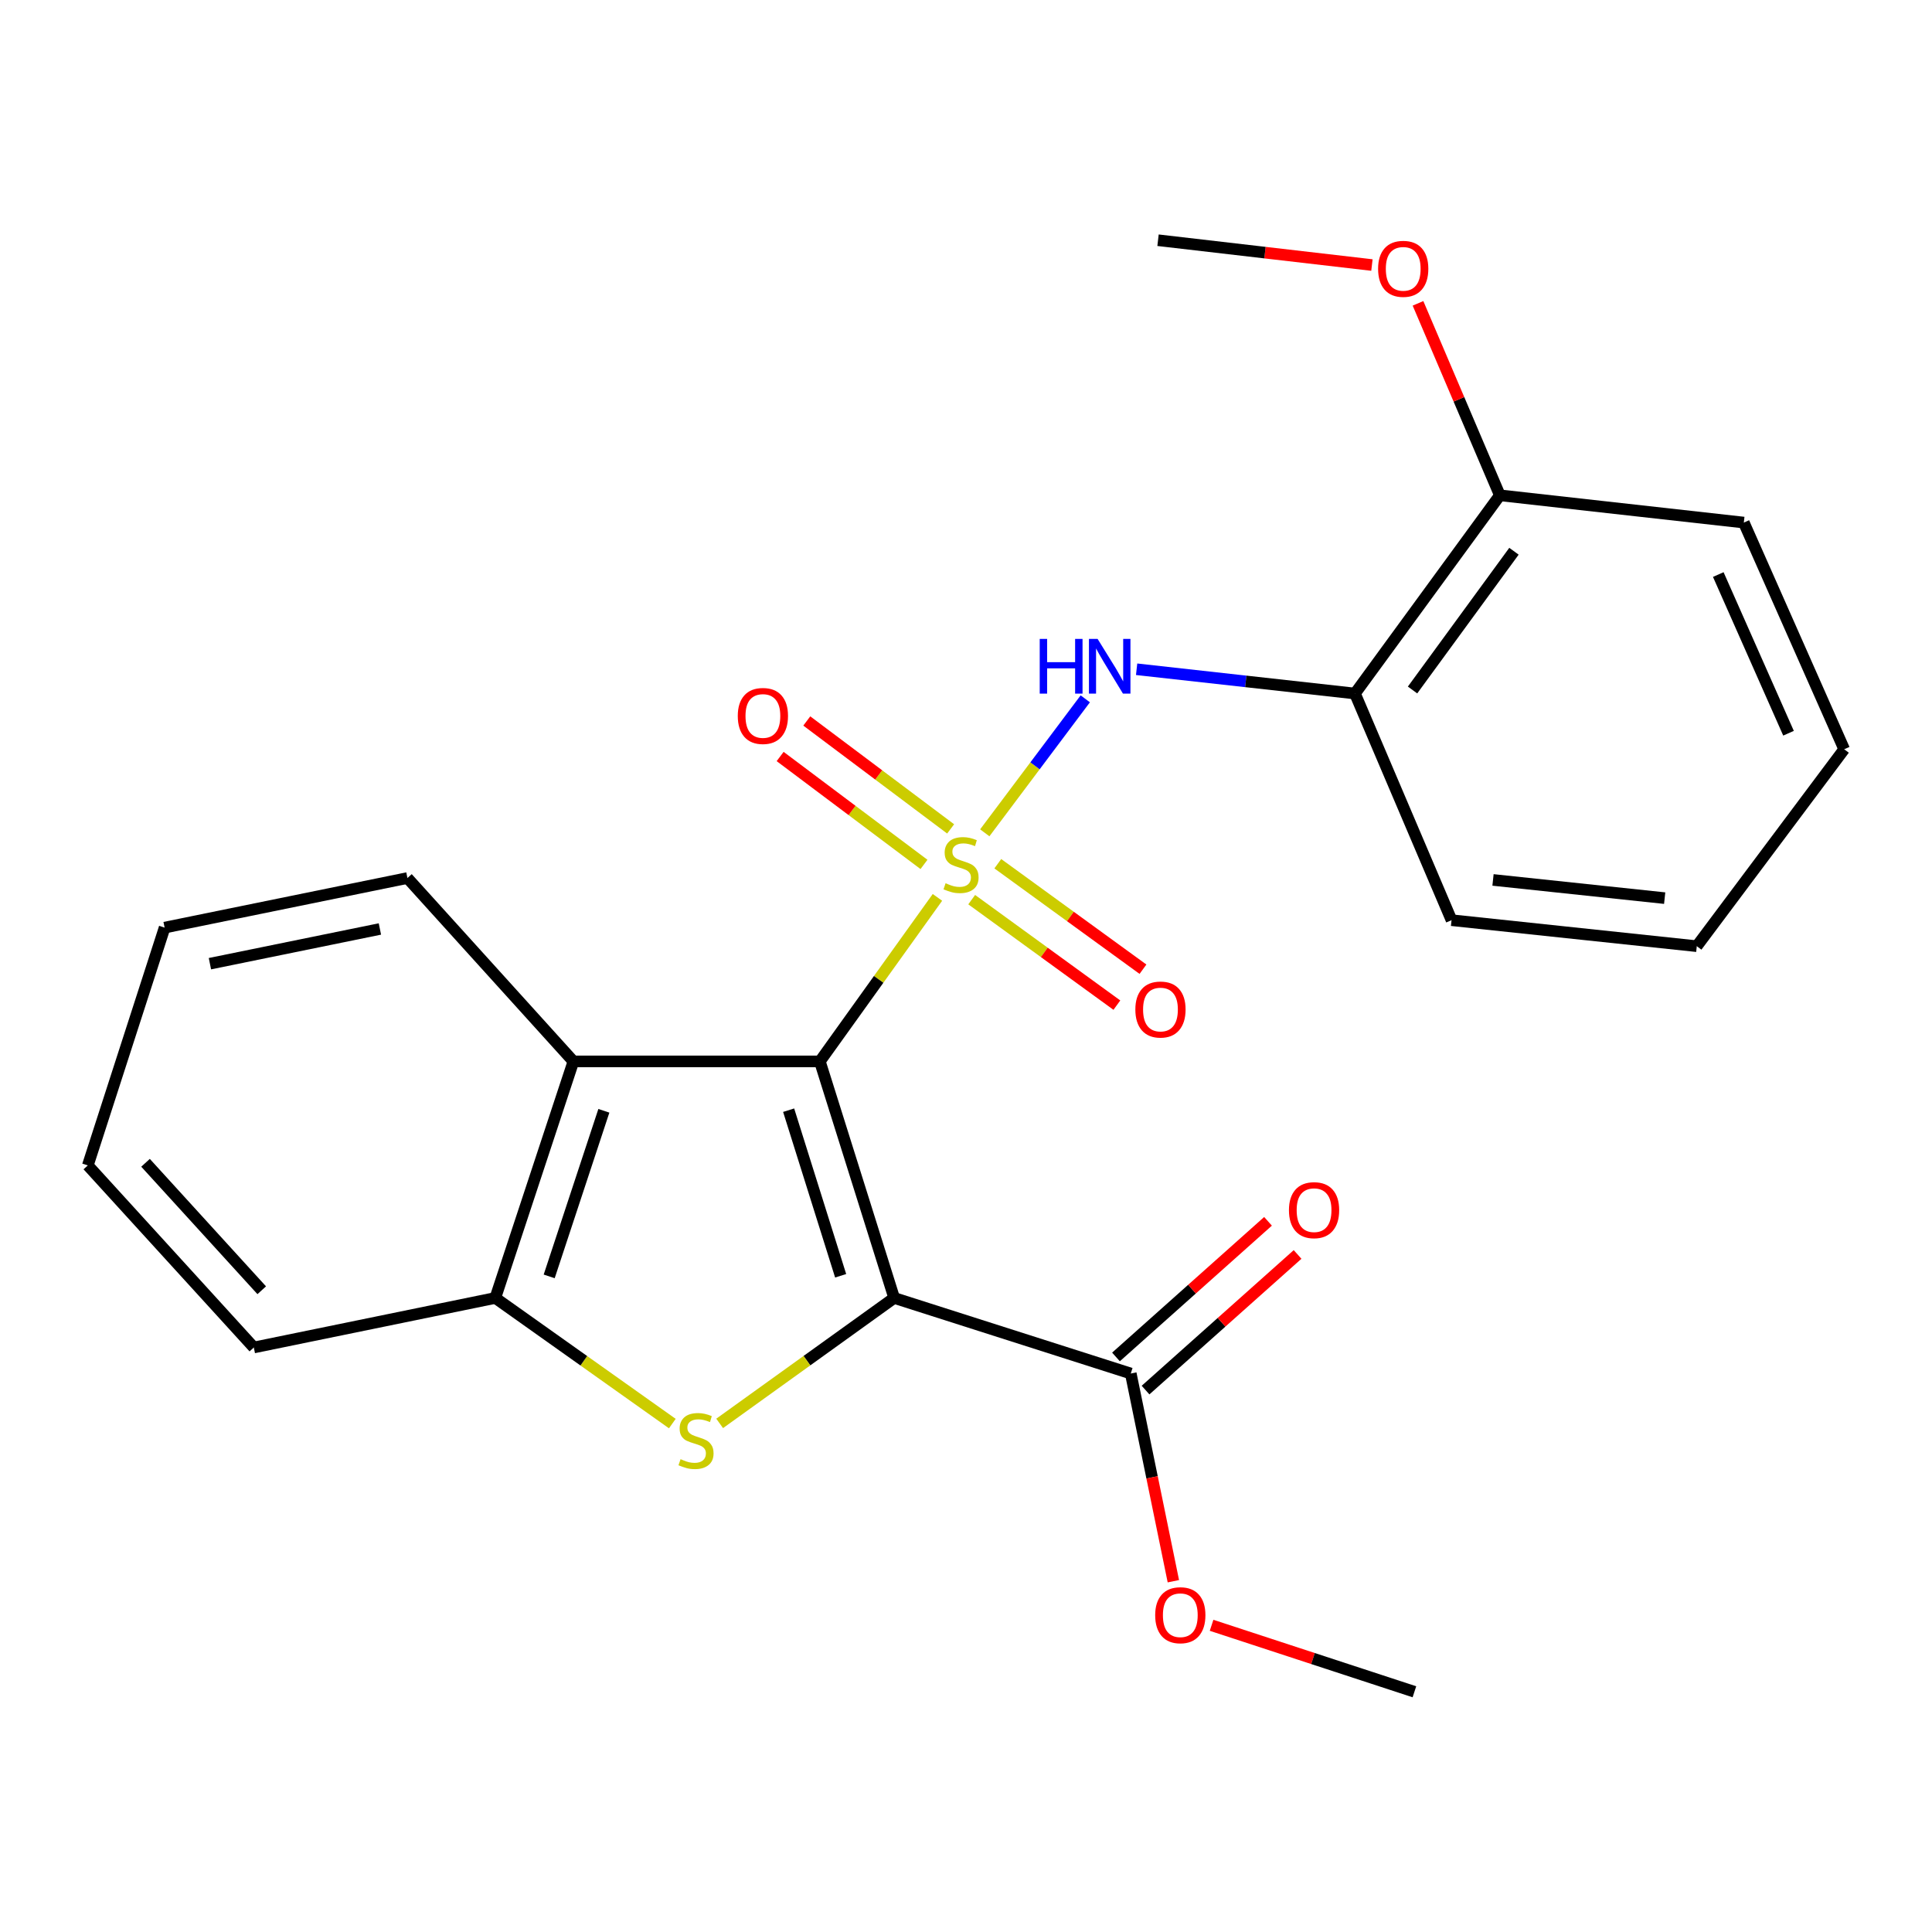<?xml version='1.0' encoding='iso-8859-1'?>
<svg version='1.1' baseProfile='full'
              xmlns='http://www.w3.org/2000/svg'
                      xmlns:rdkit='http://www.rdkit.org/xml'
                      xmlns:xlink='http://www.w3.org/1999/xlink'
                  xml:space='preserve'
width='1000px' height='1000px' viewBox='0 0 1000 1000'>
<!-- END OF HEADER -->
<rect style='opacity:1.0;fill:#FFFFFF;stroke:none' width='1000' height='1000' x='0' y='0'> </rect>
<path class='bond-0' d='M 485.218,464.483 L 454.788,506.93' style='fill:none;fill-rule:evenodd;stroke:#CCCC00;stroke-width:6px;stroke-linecap:butt;stroke-linejoin:miter;stroke-opacity:1' />
<path class='bond-0' d='M 454.788,506.93 L 424.357,549.377' style='fill:none;fill-rule:evenodd;stroke:#000000;stroke-width:6px;stroke-linecap:butt;stroke-linejoin:miter;stroke-opacity:1' />
<path class='bond-4' d='M 509.719,431.064 L 535.728,396.388' style='fill:none;fill-rule:evenodd;stroke:#CCCC00;stroke-width:6px;stroke-linecap:butt;stroke-linejoin:miter;stroke-opacity:1' />
<path class='bond-4' d='M 535.728,396.388 L 561.737,361.712' style='fill:none;fill-rule:evenodd;stroke:#0000FF;stroke-width:6px;stroke-linecap:butt;stroke-linejoin:miter;stroke-opacity:1' />
<path class='bond-8' d='M 502.948,465.656 L 540.519,492.956' style='fill:none;fill-rule:evenodd;stroke:#CCCC00;stroke-width:6px;stroke-linecap:butt;stroke-linejoin:miter;stroke-opacity:1' />
<path class='bond-8' d='M 540.519,492.956 L 578.091,520.256' style='fill:none;fill-rule:evenodd;stroke:#FF0000;stroke-width:6px;stroke-linecap:butt;stroke-linejoin:miter;stroke-opacity:1' />
<path class='bond-8' d='M 516.459,447.062 L 554.03,474.362' style='fill:none;fill-rule:evenodd;stroke:#CCCC00;stroke-width:6px;stroke-linecap:butt;stroke-linejoin:miter;stroke-opacity:1' />
<path class='bond-8' d='M 554.03,474.362 L 591.601,501.662' style='fill:none;fill-rule:evenodd;stroke:#FF0000;stroke-width:6px;stroke-linecap:butt;stroke-linejoin:miter;stroke-opacity:1' />
<path class='bond-9' d='M 492.045,429.034 L 454.818,401.105' style='fill:none;fill-rule:evenodd;stroke:#CCCC00;stroke-width:6px;stroke-linecap:butt;stroke-linejoin:miter;stroke-opacity:1' />
<path class='bond-9' d='M 454.818,401.105 L 417.592,373.176' style='fill:none;fill-rule:evenodd;stroke:#FF0000;stroke-width:6px;stroke-linecap:butt;stroke-linejoin:miter;stroke-opacity:1' />
<path class='bond-9' d='M 478.251,447.419 L 441.025,419.49' style='fill:none;fill-rule:evenodd;stroke:#CCCC00;stroke-width:6px;stroke-linecap:butt;stroke-linejoin:miter;stroke-opacity:1' />
<path class='bond-9' d='M 441.025,419.49 L 403.799,391.561' style='fill:none;fill-rule:evenodd;stroke:#FF0000;stroke-width:6px;stroke-linecap:butt;stroke-linejoin:miter;stroke-opacity:1' />
<path class='bond-1' d='M 424.357,549.377 L 462.817,671.818' style='fill:none;fill-rule:evenodd;stroke:#000000;stroke-width:6px;stroke-linecap:butt;stroke-linejoin:miter;stroke-opacity:1' />
<path class='bond-1' d='M 408.199,574.631 L 435.121,660.339' style='fill:none;fill-rule:evenodd;stroke:#000000;stroke-width:6px;stroke-linecap:butt;stroke-linejoin:miter;stroke-opacity:1' />
<path class='bond-3' d='M 424.357,549.377 L 296.797,549.377' style='fill:none;fill-rule:evenodd;stroke:#000000;stroke-width:6px;stroke-linecap:butt;stroke-linejoin:miter;stroke-opacity:1' />
<path class='bond-2' d='M 462.817,671.818 L 417.656,704.283' style='fill:none;fill-rule:evenodd;stroke:#000000;stroke-width:6px;stroke-linecap:butt;stroke-linejoin:miter;stroke-opacity:1' />
<path class='bond-2' d='M 417.656,704.283 L 372.495,736.748' style='fill:none;fill-rule:evenodd;stroke:#CCCC00;stroke-width:6px;stroke-linecap:butt;stroke-linejoin:miter;stroke-opacity:1' />
<path class='bond-6' d='M 462.817,671.818 L 585.283,710.929' style='fill:none;fill-rule:evenodd;stroke:#000000;stroke-width:6px;stroke-linecap:butt;stroke-linejoin:miter;stroke-opacity:1' />
<path class='bond-24' d='M 347.993,736.841 L 302.182,704.329' style='fill:none;fill-rule:evenodd;stroke:#CCCC00;stroke-width:6px;stroke-linecap:butt;stroke-linejoin:miter;stroke-opacity:1' />
<path class='bond-24' d='M 302.182,704.329 L 256.37,671.818' style='fill:none;fill-rule:evenodd;stroke:#000000;stroke-width:6px;stroke-linecap:butt;stroke-linejoin:miter;stroke-opacity:1' />
<path class='bond-5' d='M 296.797,549.377 L 256.37,671.818' style='fill:none;fill-rule:evenodd;stroke:#000000;stroke-width:6px;stroke-linecap:butt;stroke-linejoin:miter;stroke-opacity:1' />
<path class='bond-5' d='M 312.558,574.949 L 284.259,660.658' style='fill:none;fill-rule:evenodd;stroke:#000000;stroke-width:6px;stroke-linecap:butt;stroke-linejoin:miter;stroke-opacity:1' />
<path class='bond-13' d='M 296.797,549.377 L 210.888,454.466' style='fill:none;fill-rule:evenodd;stroke:#000000;stroke-width:6px;stroke-linecap:butt;stroke-linejoin:miter;stroke-opacity:1' />
<path class='bond-7' d='M 588.312,346.407 L 644.819,352.688' style='fill:none;fill-rule:evenodd;stroke:#0000FF;stroke-width:6px;stroke-linecap:butt;stroke-linejoin:miter;stroke-opacity:1' />
<path class='bond-7' d='M 644.819,352.688 L 701.326,358.968' style='fill:none;fill-rule:evenodd;stroke:#000000;stroke-width:6px;stroke-linecap:butt;stroke-linejoin:miter;stroke-opacity:1' />
<path class='bond-15' d='M 256.37,671.818 L 131.376,697.457' style='fill:none;fill-rule:evenodd;stroke:#000000;stroke-width:6px;stroke-linecap:butt;stroke-linejoin:miter;stroke-opacity:1' />
<path class='bond-11' d='M 592.933,719.504 L 632.28,684.404' style='fill:none;fill-rule:evenodd;stroke:#000000;stroke-width:6px;stroke-linecap:butt;stroke-linejoin:miter;stroke-opacity:1' />
<path class='bond-11' d='M 632.28,684.404 L 671.627,649.304' style='fill:none;fill-rule:evenodd;stroke:#FF0000;stroke-width:6px;stroke-linecap:butt;stroke-linejoin:miter;stroke-opacity:1' />
<path class='bond-11' d='M 577.633,702.353 L 616.98,667.253' style='fill:none;fill-rule:evenodd;stroke:#000000;stroke-width:6px;stroke-linecap:butt;stroke-linejoin:miter;stroke-opacity:1' />
<path class='bond-11' d='M 616.98,667.253 L 656.327,632.153' style='fill:none;fill-rule:evenodd;stroke:#FF0000;stroke-width:6px;stroke-linecap:butt;stroke-linejoin:miter;stroke-opacity:1' />
<path class='bond-12' d='M 585.283,710.929 L 596.307,764.683' style='fill:none;fill-rule:evenodd;stroke:#000000;stroke-width:6px;stroke-linecap:butt;stroke-linejoin:miter;stroke-opacity:1' />
<path class='bond-12' d='M 596.307,764.683 L 607.332,818.438' style='fill:none;fill-rule:evenodd;stroke:#FF0000;stroke-width:6px;stroke-linecap:butt;stroke-linejoin:miter;stroke-opacity:1' />
<path class='bond-10' d='M 701.326,358.968 L 776.318,256.37' style='fill:none;fill-rule:evenodd;stroke:#000000;stroke-width:6px;stroke-linecap:butt;stroke-linejoin:miter;stroke-opacity:1' />
<path class='bond-10' d='M 731.131,357.141 L 783.625,285.323' style='fill:none;fill-rule:evenodd;stroke:#000000;stroke-width:6px;stroke-linecap:butt;stroke-linejoin:miter;stroke-opacity:1' />
<path class='bond-16' d='M 701.326,358.968 L 751.316,476.288' style='fill:none;fill-rule:evenodd;stroke:#000000;stroke-width:6px;stroke-linecap:butt;stroke-linejoin:miter;stroke-opacity:1' />
<path class='bond-14' d='M 776.318,256.37 L 755.136,206.691' style='fill:none;fill-rule:evenodd;stroke:#000000;stroke-width:6px;stroke-linecap:butt;stroke-linejoin:miter;stroke-opacity:1' />
<path class='bond-14' d='M 755.136,206.691 L 733.955,157.011' style='fill:none;fill-rule:evenodd;stroke:#FF0000;stroke-width:6px;stroke-linecap:butt;stroke-linejoin:miter;stroke-opacity:1' />
<path class='bond-17' d='M 776.318,256.37 L 902.602,270.48' style='fill:none;fill-rule:evenodd;stroke:#000000;stroke-width:6px;stroke-linecap:butt;stroke-linejoin:miter;stroke-opacity:1' />
<path class='bond-18' d='M 627.111,841.253 L 679.605,858.456' style='fill:none;fill-rule:evenodd;stroke:#FF0000;stroke-width:6px;stroke-linecap:butt;stroke-linejoin:miter;stroke-opacity:1' />
<path class='bond-18' d='M 679.605,858.456 L 732.099,875.66' style='fill:none;fill-rule:evenodd;stroke:#000000;stroke-width:6px;stroke-linecap:butt;stroke-linejoin:miter;stroke-opacity:1' />
<path class='bond-20' d='M 210.888,454.466 L 85.204,480.132' style='fill:none;fill-rule:evenodd;stroke:#000000;stroke-width:6px;stroke-linecap:butt;stroke-linejoin:miter;stroke-opacity:1' />
<path class='bond-20' d='M 196.634,480.835 L 108.655,498.801' style='fill:none;fill-rule:evenodd;stroke:#000000;stroke-width:6px;stroke-linecap:butt;stroke-linejoin:miter;stroke-opacity:1' />
<path class='bond-19' d='M 710.108,137.184 L 654.75,130.762' style='fill:none;fill-rule:evenodd;stroke:#FF0000;stroke-width:6px;stroke-linecap:butt;stroke-linejoin:miter;stroke-opacity:1' />
<path class='bond-19' d='M 654.75,130.762 L 599.393,124.34' style='fill:none;fill-rule:evenodd;stroke:#000000;stroke-width:6px;stroke-linecap:butt;stroke-linejoin:miter;stroke-opacity:1' />
<path class='bond-26' d='M 131.376,697.457 L 45.455,603.211' style='fill:none;fill-rule:evenodd;stroke:#000000;stroke-width:6px;stroke-linecap:butt;stroke-linejoin:miter;stroke-opacity:1' />
<path class='bond-26' d='M 135.473,667.836 L 75.328,601.863' style='fill:none;fill-rule:evenodd;stroke:#000000;stroke-width:6px;stroke-linecap:butt;stroke-linejoin:miter;stroke-opacity:1' />
<path class='bond-21' d='M 751.316,476.288 L 878.252,489.747' style='fill:none;fill-rule:evenodd;stroke:#000000;stroke-width:6px;stroke-linecap:butt;stroke-linejoin:miter;stroke-opacity:1' />
<path class='bond-21' d='M 772.78,455.451 L 861.635,464.872' style='fill:none;fill-rule:evenodd;stroke:#000000;stroke-width:6px;stroke-linecap:butt;stroke-linejoin:miter;stroke-opacity:1' />
<path class='bond-25' d='M 902.602,270.48 L 954.545,387.813' style='fill:none;fill-rule:evenodd;stroke:#000000;stroke-width:6px;stroke-linecap:butt;stroke-linejoin:miter;stroke-opacity:1' />
<path class='bond-25' d='M 889.377,297.384 L 925.737,379.517' style='fill:none;fill-rule:evenodd;stroke:#000000;stroke-width:6px;stroke-linecap:butt;stroke-linejoin:miter;stroke-opacity:1' />
<path class='bond-22' d='M 85.204,480.132 L 45.455,603.211' style='fill:none;fill-rule:evenodd;stroke:#000000;stroke-width:6px;stroke-linecap:butt;stroke-linejoin:miter;stroke-opacity:1' />
<path class='bond-23' d='M 878.252,489.747 L 954.545,387.813' style='fill:none;fill-rule:evenodd;stroke:#000000;stroke-width:6px;stroke-linecap:butt;stroke-linejoin:miter;stroke-opacity:1' />
<path  class='atom-0' d='M 489.433 457.163
Q 489.753 457.283, 491.073 457.843
Q 492.393 458.403, 493.833 458.763
Q 495.313 459.083, 496.753 459.083
Q 499.433 459.083, 500.993 457.803
Q 502.553 456.483, 502.553 454.203
Q 502.553 452.643, 501.753 451.683
Q 500.993 450.723, 499.793 450.203
Q 498.593 449.683, 496.593 449.083
Q 494.073 448.323, 492.553 447.603
Q 491.073 446.883, 489.993 445.363
Q 488.953 443.843, 488.953 441.283
Q 488.953 437.723, 491.353 435.523
Q 493.793 433.323, 498.593 433.323
Q 501.873 433.323, 505.593 434.883
L 504.673 437.963
Q 501.273 436.563, 498.713 436.563
Q 495.953 436.563, 494.433 437.723
Q 492.913 438.843, 492.953 440.803
Q 492.953 442.323, 493.713 443.243
Q 494.513 444.163, 495.633 444.683
Q 496.793 445.203, 498.713 445.803
Q 501.273 446.603, 502.793 447.403
Q 504.313 448.203, 505.393 449.843
Q 506.513 451.443, 506.513 454.203
Q 506.513 458.123, 503.873 460.243
Q 501.273 462.323, 496.913 462.323
Q 494.393 462.323, 492.473 461.763
Q 490.593 461.243, 488.353 460.323
L 489.433 457.163
' fill='#CCCC00'/>
<path  class='atom-3' d='M 352.258 755.265
Q 352.578 755.385, 353.898 755.945
Q 355.218 756.505, 356.658 756.865
Q 358.138 757.185, 359.578 757.185
Q 362.258 757.185, 363.818 755.905
Q 365.378 754.585, 365.378 752.305
Q 365.378 750.745, 364.578 749.785
Q 363.818 748.825, 362.618 748.305
Q 361.418 747.785, 359.418 747.185
Q 356.898 746.425, 355.378 745.705
Q 353.898 744.985, 352.818 743.465
Q 351.778 741.945, 351.778 739.385
Q 351.778 735.825, 354.178 733.625
Q 356.618 731.425, 361.418 731.425
Q 364.698 731.425, 368.418 732.985
L 367.498 736.065
Q 364.098 734.665, 361.538 734.665
Q 358.778 734.665, 357.258 735.825
Q 355.738 736.945, 355.778 738.905
Q 355.778 740.425, 356.538 741.345
Q 357.338 742.265, 358.458 742.785
Q 359.618 743.305, 361.538 743.905
Q 364.098 744.705, 365.618 745.505
Q 367.138 746.305, 368.218 747.945
Q 369.338 749.545, 369.338 752.305
Q 369.338 756.225, 366.698 758.345
Q 364.098 760.425, 359.738 760.425
Q 357.218 760.425, 355.298 759.865
Q 353.418 759.345, 351.178 758.425
L 352.258 755.265
' fill='#CCCC00'/>
<path  class='atom-5' d='M 538.159 330.698
L 541.999 330.698
L 541.999 342.738
L 556.479 342.738
L 556.479 330.698
L 560.319 330.698
L 560.319 359.018
L 556.479 359.018
L 556.479 345.938
L 541.999 345.938
L 541.999 359.018
L 538.159 359.018
L 538.159 330.698
' fill='#0000FF'/>
<path  class='atom-5' d='M 568.119 330.698
L 577.399 345.698
Q 578.319 347.178, 579.799 349.858
Q 581.279 352.538, 581.359 352.698
L 581.359 330.698
L 585.119 330.698
L 585.119 359.018
L 581.239 359.018
L 571.279 342.618
Q 570.119 340.698, 568.879 338.498
Q 567.679 336.298, 567.319 335.618
L 567.319 359.018
L 563.639 359.018
L 563.639 330.698
L 568.119 330.698
' fill='#0000FF'/>
<path  class='atom-9' d='M 587.657 522.528
Q 587.657 515.728, 591.017 511.928
Q 594.377 508.128, 600.657 508.128
Q 606.937 508.128, 610.297 511.928
Q 613.657 515.728, 613.657 522.528
Q 613.657 529.408, 610.257 533.328
Q 606.857 537.208, 600.657 537.208
Q 594.417 537.208, 591.017 533.328
Q 587.657 529.448, 587.657 522.528
M 600.657 534.008
Q 604.977 534.008, 607.297 531.128
Q 609.657 528.208, 609.657 522.528
Q 609.657 516.968, 607.297 514.168
Q 604.977 511.328, 600.657 511.328
Q 596.337 511.328, 593.977 514.128
Q 591.657 516.928, 591.657 522.528
Q 591.657 528.248, 593.977 531.128
Q 596.337 534.008, 600.657 534.008
' fill='#FF0000'/>
<path  class='atom-10' d='M 381.874 370.578
Q 381.874 363.778, 385.234 359.978
Q 388.594 356.178, 394.874 356.178
Q 401.154 356.178, 404.514 359.978
Q 407.874 363.778, 407.874 370.578
Q 407.874 377.458, 404.474 381.378
Q 401.074 385.258, 394.874 385.258
Q 388.634 385.258, 385.234 381.378
Q 381.874 377.498, 381.874 370.578
M 394.874 382.058
Q 399.194 382.058, 401.514 379.178
Q 403.874 376.258, 403.874 370.578
Q 403.874 365.018, 401.514 362.218
Q 399.194 359.378, 394.874 359.378
Q 390.554 359.378, 388.194 362.178
Q 385.874 364.978, 385.874 370.578
Q 385.874 376.298, 388.194 379.178
Q 390.554 382.058, 394.874 382.058
' fill='#FF0000'/>
<path  class='atom-12' d='M 667.156 626.377
Q 667.156 619.577, 670.516 615.777
Q 673.876 611.977, 680.156 611.977
Q 686.436 611.977, 689.796 615.777
Q 693.156 619.577, 693.156 626.377
Q 693.156 633.257, 689.756 637.177
Q 686.356 641.057, 680.156 641.057
Q 673.916 641.057, 670.516 637.177
Q 667.156 633.297, 667.156 626.377
M 680.156 637.857
Q 684.476 637.857, 686.796 634.977
Q 689.156 632.057, 689.156 626.377
Q 689.156 620.817, 686.796 618.017
Q 684.476 615.177, 680.156 615.177
Q 675.836 615.177, 673.476 617.977
Q 671.156 620.777, 671.156 626.377
Q 671.156 632.097, 673.476 634.977
Q 675.836 637.857, 680.156 637.857
' fill='#FF0000'/>
<path  class='atom-13' d='M 597.923 836.028
Q 597.923 829.228, 601.283 825.428
Q 604.643 821.628, 610.923 821.628
Q 617.203 821.628, 620.563 825.428
Q 623.923 829.228, 623.923 836.028
Q 623.923 842.908, 620.523 846.828
Q 617.123 850.708, 610.923 850.708
Q 604.683 850.708, 601.283 846.828
Q 597.923 842.948, 597.923 836.028
M 610.923 847.508
Q 615.243 847.508, 617.563 844.628
Q 619.923 841.708, 619.923 836.028
Q 619.923 830.468, 617.563 827.668
Q 615.243 824.828, 610.923 824.828
Q 606.603 824.828, 604.243 827.628
Q 601.923 830.428, 601.923 836.028
Q 601.923 841.748, 604.243 844.628
Q 606.603 847.508, 610.923 847.508
' fill='#FF0000'/>
<path  class='atom-15' d='M 713.302 139.143
Q 713.302 132.343, 716.662 128.543
Q 720.022 124.743, 726.302 124.743
Q 732.582 124.743, 735.942 128.543
Q 739.302 132.343, 739.302 139.143
Q 739.302 146.023, 735.902 149.943
Q 732.502 153.823, 726.302 153.823
Q 720.062 153.823, 716.662 149.943
Q 713.302 146.063, 713.302 139.143
M 726.302 150.623
Q 730.622 150.623, 732.942 147.743
Q 735.302 144.823, 735.302 139.143
Q 735.302 133.583, 732.942 130.783
Q 730.622 127.943, 726.302 127.943
Q 721.982 127.943, 719.622 130.743
Q 717.302 133.543, 717.302 139.143
Q 717.302 144.863, 719.622 147.743
Q 721.982 150.623, 726.302 150.623
' fill='#FF0000'/>
</svg>
